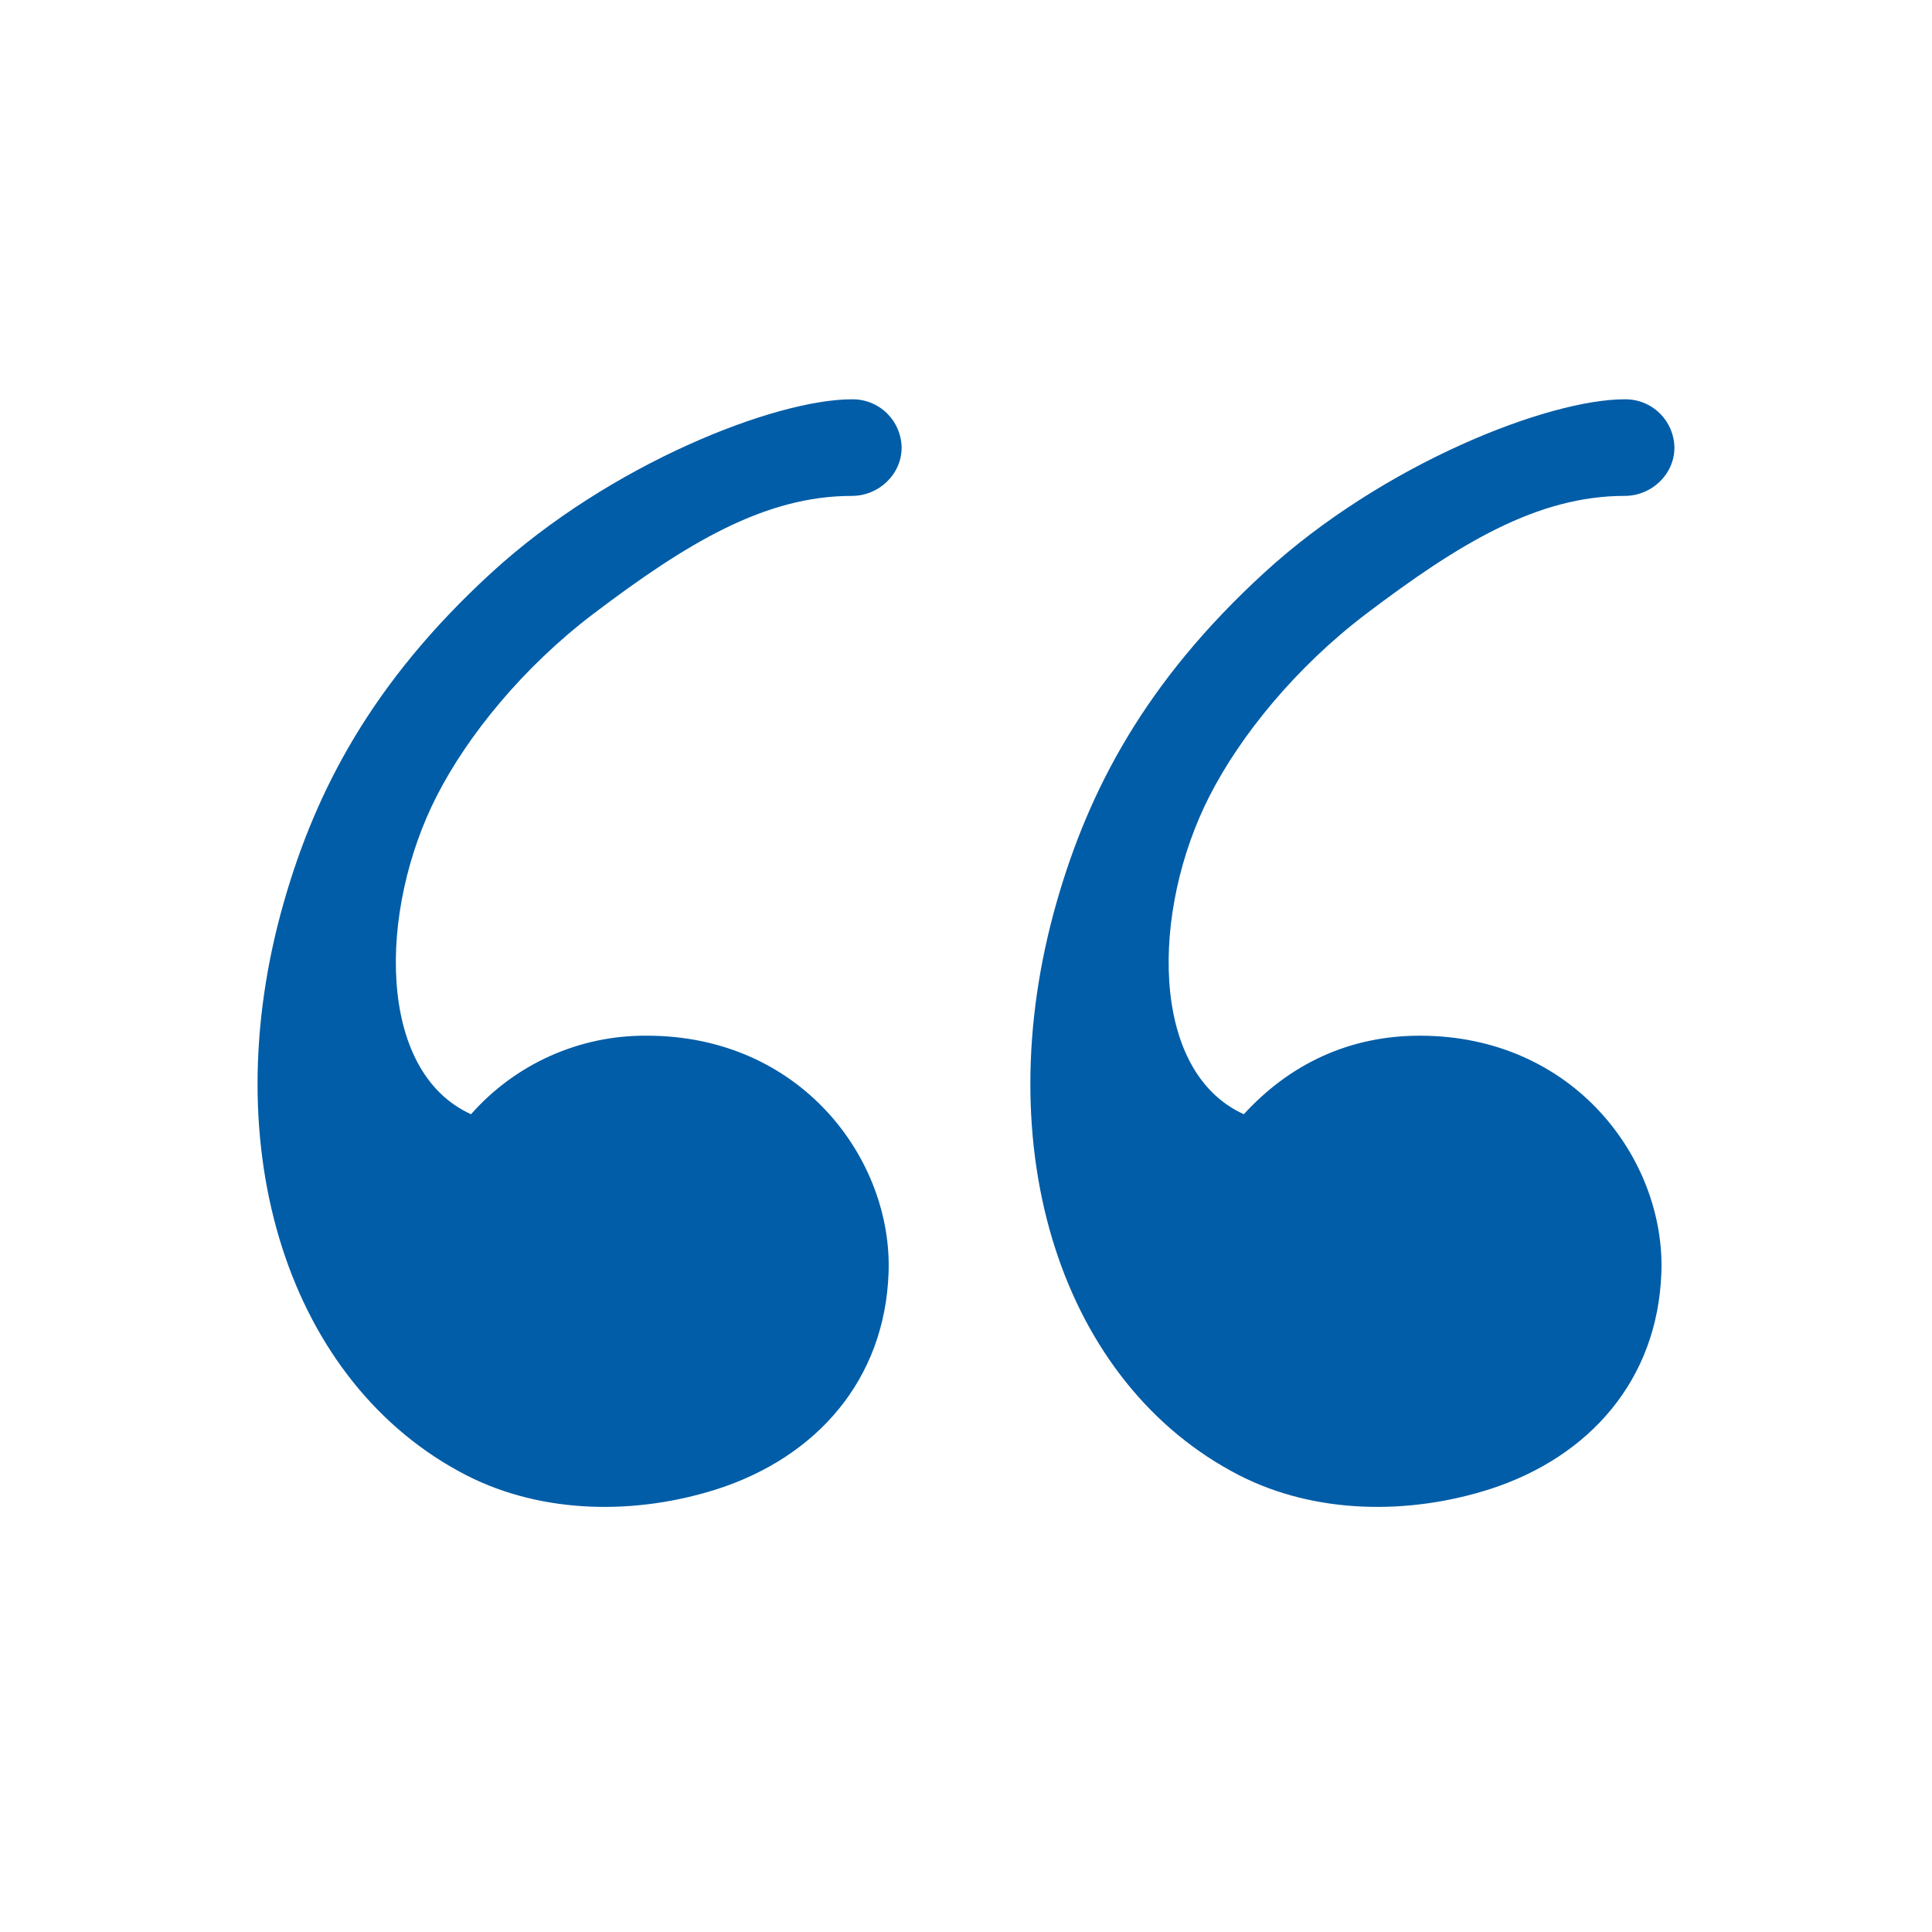 <svg width="40" height="40" viewBox="0 0 40 40" fill="none" xmlns="http://www.w3.org/2000/svg">
<path fill-rule="evenodd" clip-rule="evenodd" d="M14.867 30.824C13.184 31.368 11.243 31.357 9.656 30.544C5.992 28.661 4.405 23.808 5.88 18.667C6.541 16.36 7.707 14.12 10.171 11.861C12.635 9.6 16.053 8.267 17.637 8.267C17.771 8.265 17.903 8.289 18.027 8.338C18.151 8.387 18.264 8.46 18.36 8.553C18.455 8.646 18.532 8.757 18.584 8.879C18.637 9.002 18.665 9.133 18.667 9.267C18.667 9.819 18.197 10.267 17.637 10.267C15.827 10.267 14.208 11.253 12.291 12.704C10.824 13.816 9.677 15.237 9.045 16.475C7.832 18.843 7.792 22.181 9.752 23.069C10.207 22.553 10.768 22.14 11.396 21.86C12.025 21.579 12.706 21.437 13.395 21.443C16.595 21.443 18.48 24.016 18.397 26.347C18.32 28.573 16.904 30.16 14.867 30.824ZM30.867 30.824C29.184 31.368 27.243 31.357 25.656 30.544C21.992 28.661 20.405 23.808 21.88 18.667C22.541 16.36 23.707 14.12 26.171 11.861C28.635 9.6 32.053 8.267 33.637 8.267C33.771 8.265 33.903 8.289 34.027 8.338C34.151 8.387 34.264 8.46 34.359 8.553C34.455 8.646 34.532 8.757 34.584 8.879C34.637 9.002 34.665 9.133 34.667 9.267C34.667 9.819 34.197 10.267 33.637 10.267C31.827 10.267 30.208 11.253 28.291 12.704C26.824 13.816 25.677 15.237 25.045 16.475C23.832 18.843 23.792 22.181 25.752 23.069C26.693 22.04 27.923 21.443 29.395 21.443C32.595 21.443 34.48 24.016 34.397 26.347C34.32 28.573 32.904 30.16 30.867 30.824Z" fill="#015DA7"/>
</svg>
